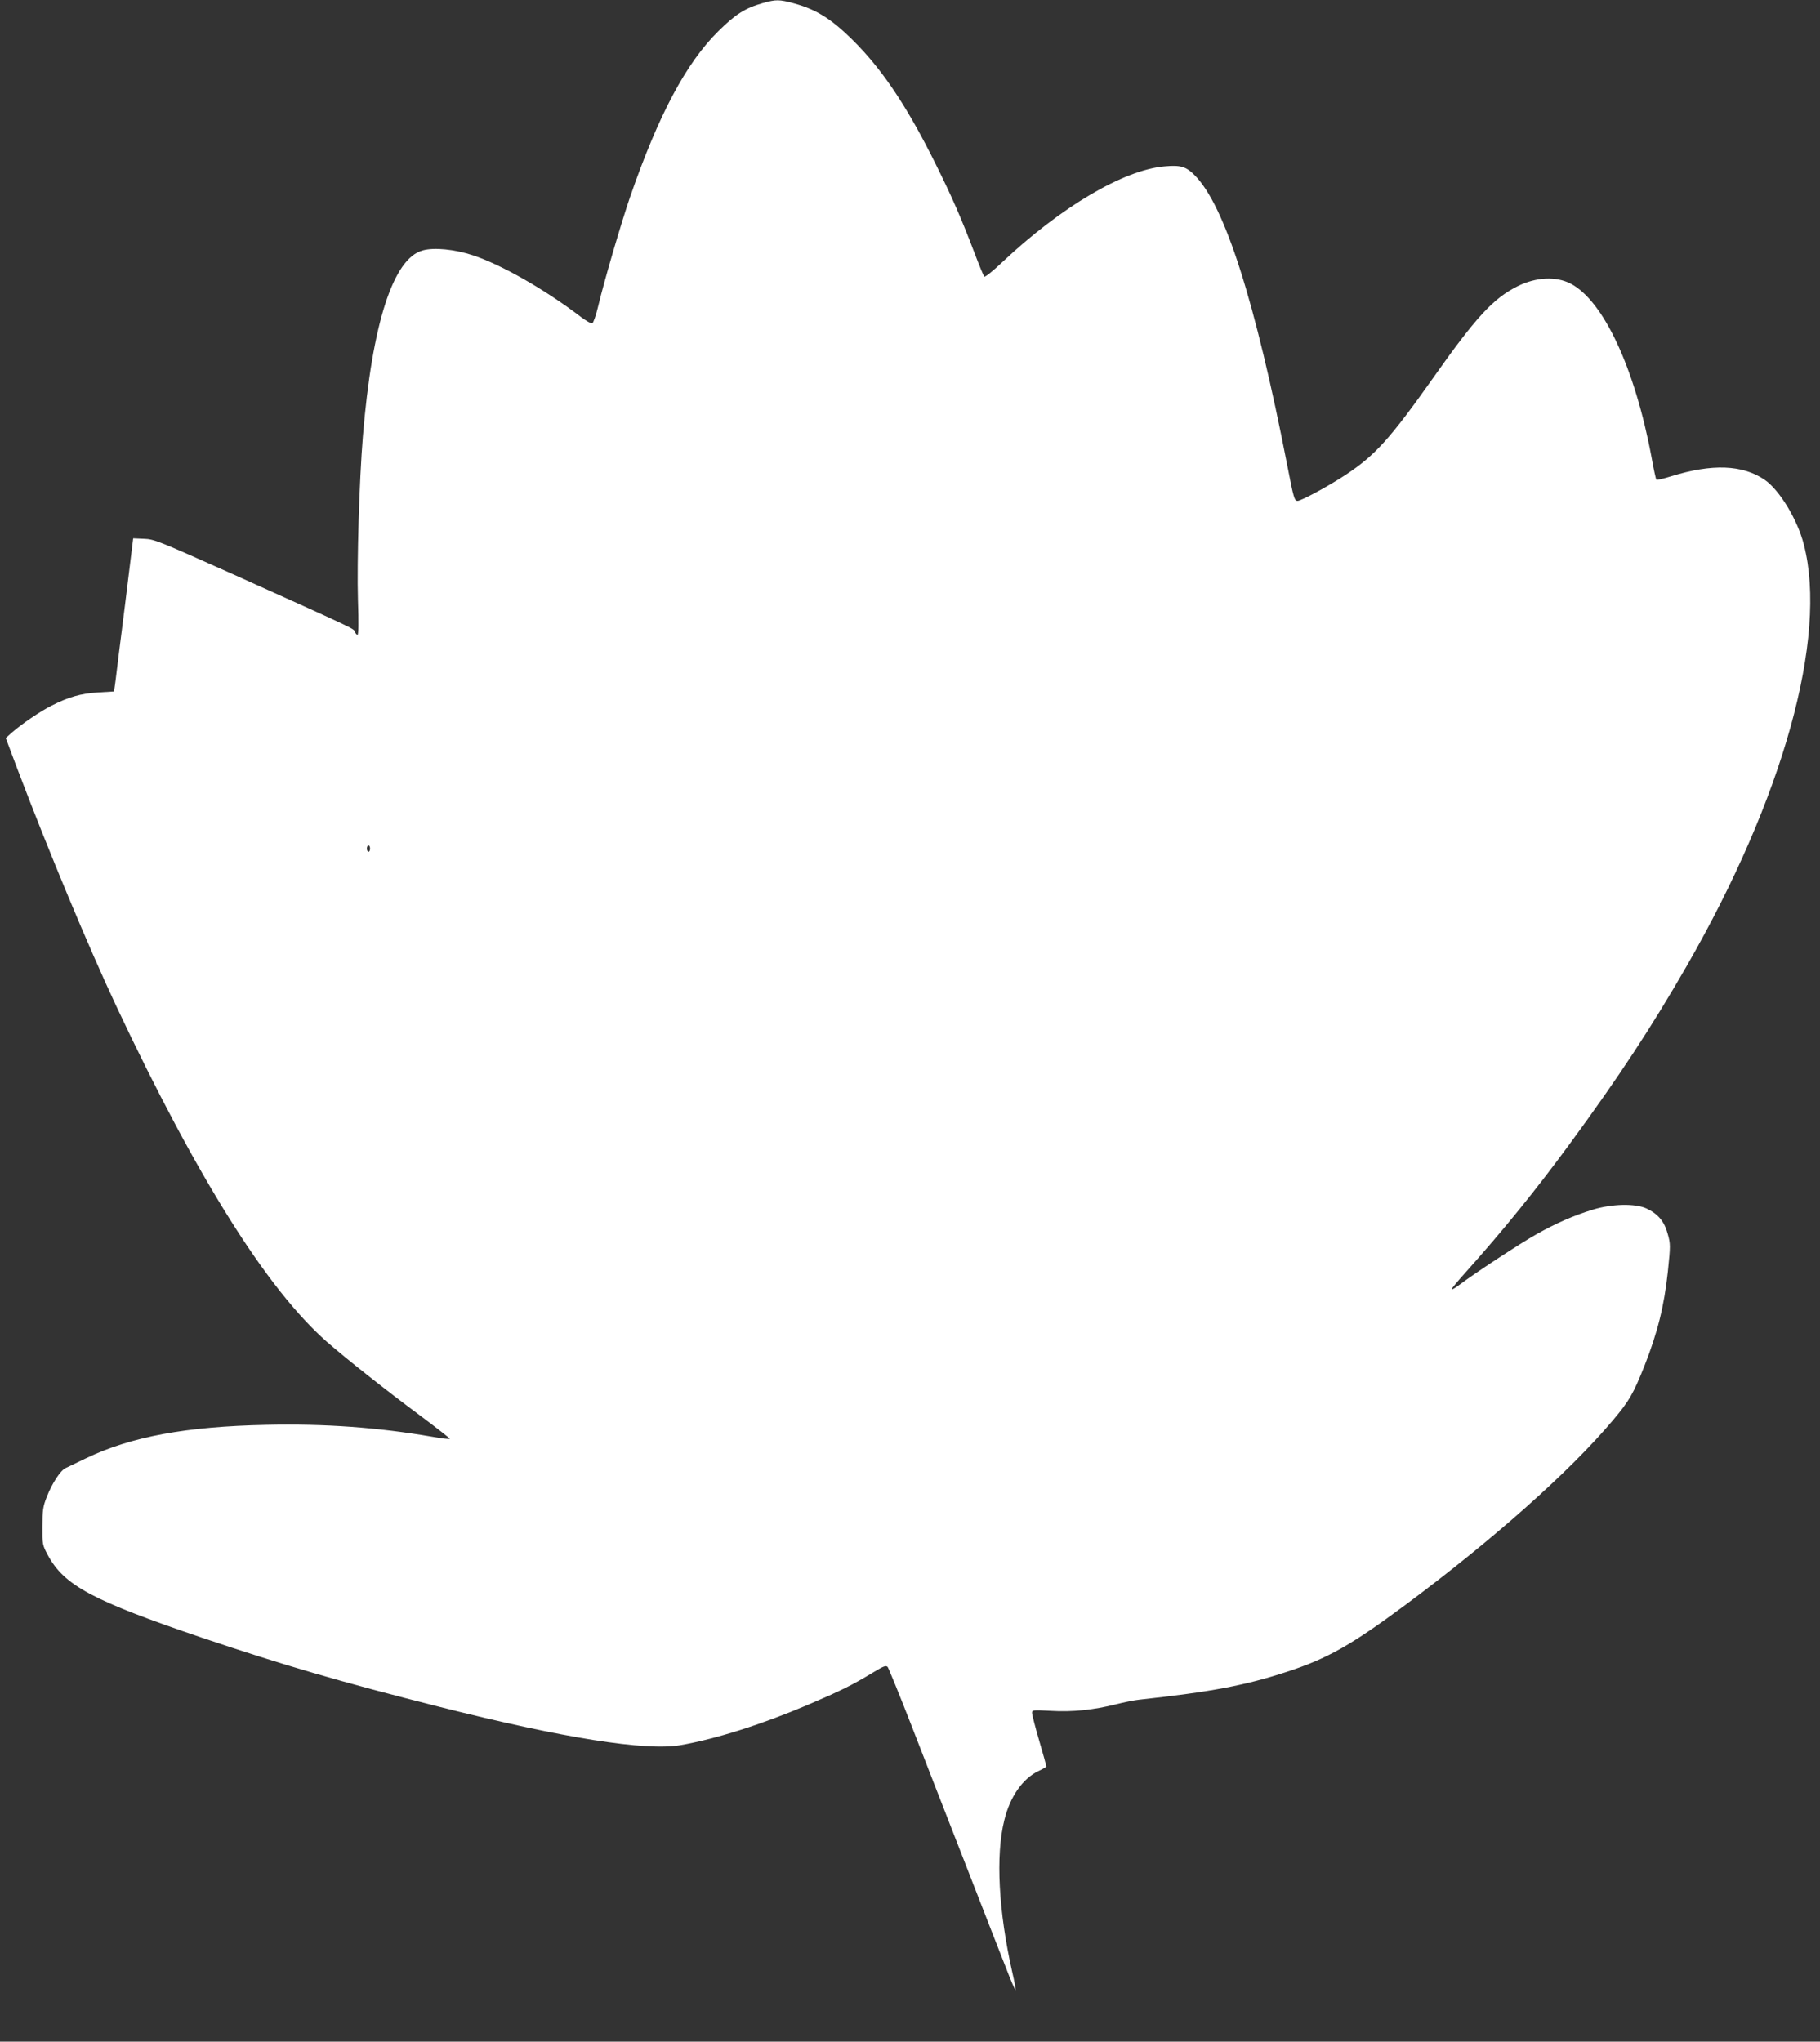 <?xml version="1.0" standalone="no"?>
<!DOCTYPE svg PUBLIC "-//W3C//DTD SVG 20010904//EN"
 "http://www.w3.org/TR/2001/REC-SVG-20010904/DTD/svg10.dtd">
<svg version="1.0" xmlns="http://www.w3.org/2000/svg"
 width="1141pt" height="1280pt" viewBox="0 0 1141 1280"
 preserveAspectRatio="xMidYMid meet">
<rect x="0" y="0" width="1141" height="1280" fill="#333333" stroke="none"/>
<g transform="translate(0,1280) scale(0.1,-0.1)"
fill="#ffffff" stroke="none">
<path d="M4783 12781 c-112 -32 -172 -70 -279 -176 -203 -200 -376 -526 -554
-1040 -55 -161 -163 -528 -201 -689 -13 -54 -29 -100 -36 -103 -7 -3 -38 15
-70 39 -228 174 -497 327 -677 387 -115 38 -244 51 -316 31 -185 -50 -317
-458 -375 -1165 -23 -283 -38 -788 -31 -1027 5 -142 4 -218 -3 -218 -5 0 -12
8 -16 19 -6 20 4 15 -767 362 -463 207 -491 219 -555 221 l-68 3 -51 -415
c-29 -228 -56 -444 -60 -480 l-9 -65 -100 -6 c-109 -7 -184 -28 -294 -84 -71
-36 -181 -111 -246 -167 l-39 -35 73 -194 c199 -524 445 -1114 621 -1489 505
-1073 946 -1775 1320 -2103 125 -109 370 -303 583 -461 103 -77 187 -143 187
-146 0 -4 -48 1 -107 12 -344 59 -673 83 -1043 75 -503 -10 -849 -74 -1130
-209 -58 -28 -116 -56 -129 -62 -32 -15 -84 -94 -118 -181 -24 -61 -27 -84
-27 -185 -1 -113 0 -116 34 -180 103 -190 279 -284 965 -517 507 -171 866
-276 1491 -434 777 -196 1290 -277 1509 -240 220 38 511 130 800 253 210 90
275 122 414 206 61 37 75 42 86 31 6 -8 74 -174 150 -369 76 -195 226 -582
335 -860 108 -278 223 -572 255 -653 31 -81 59 -146 62 -144 2 3 -7 53 -21
113 -86 380 -105 731 -50 952 36 149 116 263 217 310 26 12 47 25 47 28 0 3
-20 75 -45 161 -25 85 -45 164 -45 174 0 19 6 19 119 13 135 -8 267 6 407 41
51 13 116 26 145 29 452 49 669 90 930 176 253 83 399 166 738 417 551 410
1031 836 1302 1158 103 122 129 167 200 346 81 206 122 372 145 586 17 165 17
174 -1 238 -21 78 -61 125 -134 159 -70 32 -216 29 -336 -8 -118 -36 -230 -85
-351 -153 -99 -55 -396 -250 -486 -319 -27 -20 -48 -32 -48 -27 0 4 37 49 81
98 241 269 444 519 661 815 307 419 508 724 733 1115 604 1051 884 2057 734
2640 -40 157 -152 342 -246 407 -138 94 -328 102 -586 22 -48 -15 -90 -25 -93
-21 -3 3 -17 65 -30 139 -104 559 -302 984 -508 1090 -91 47 -216 41 -331 -16
-154 -77 -261 -193 -533 -579 -267 -377 -361 -482 -546 -604 -106 -70 -278
-163 -301 -163 -20 0 -25 17 -64 218 -202 1037 -393 1635 -582 1824 -54 54
-87 64 -188 55 -257 -22 -651 -255 -1019 -602 -59 -56 -107 -94 -112 -89 -4 5
-33 74 -63 154 -82 215 -138 344 -243 555 -167 337 -316 564 -484 739 -154
159 -252 224 -403 265 -92 25 -112 25 -194 2z m-2463 -5301 c0 -11 -4 -20 -10
-20 -5 0 -10 9 -10 20 0 11 5 20 10 20 6 0 10 -9 10 -20z"/>
</g>
</svg>
